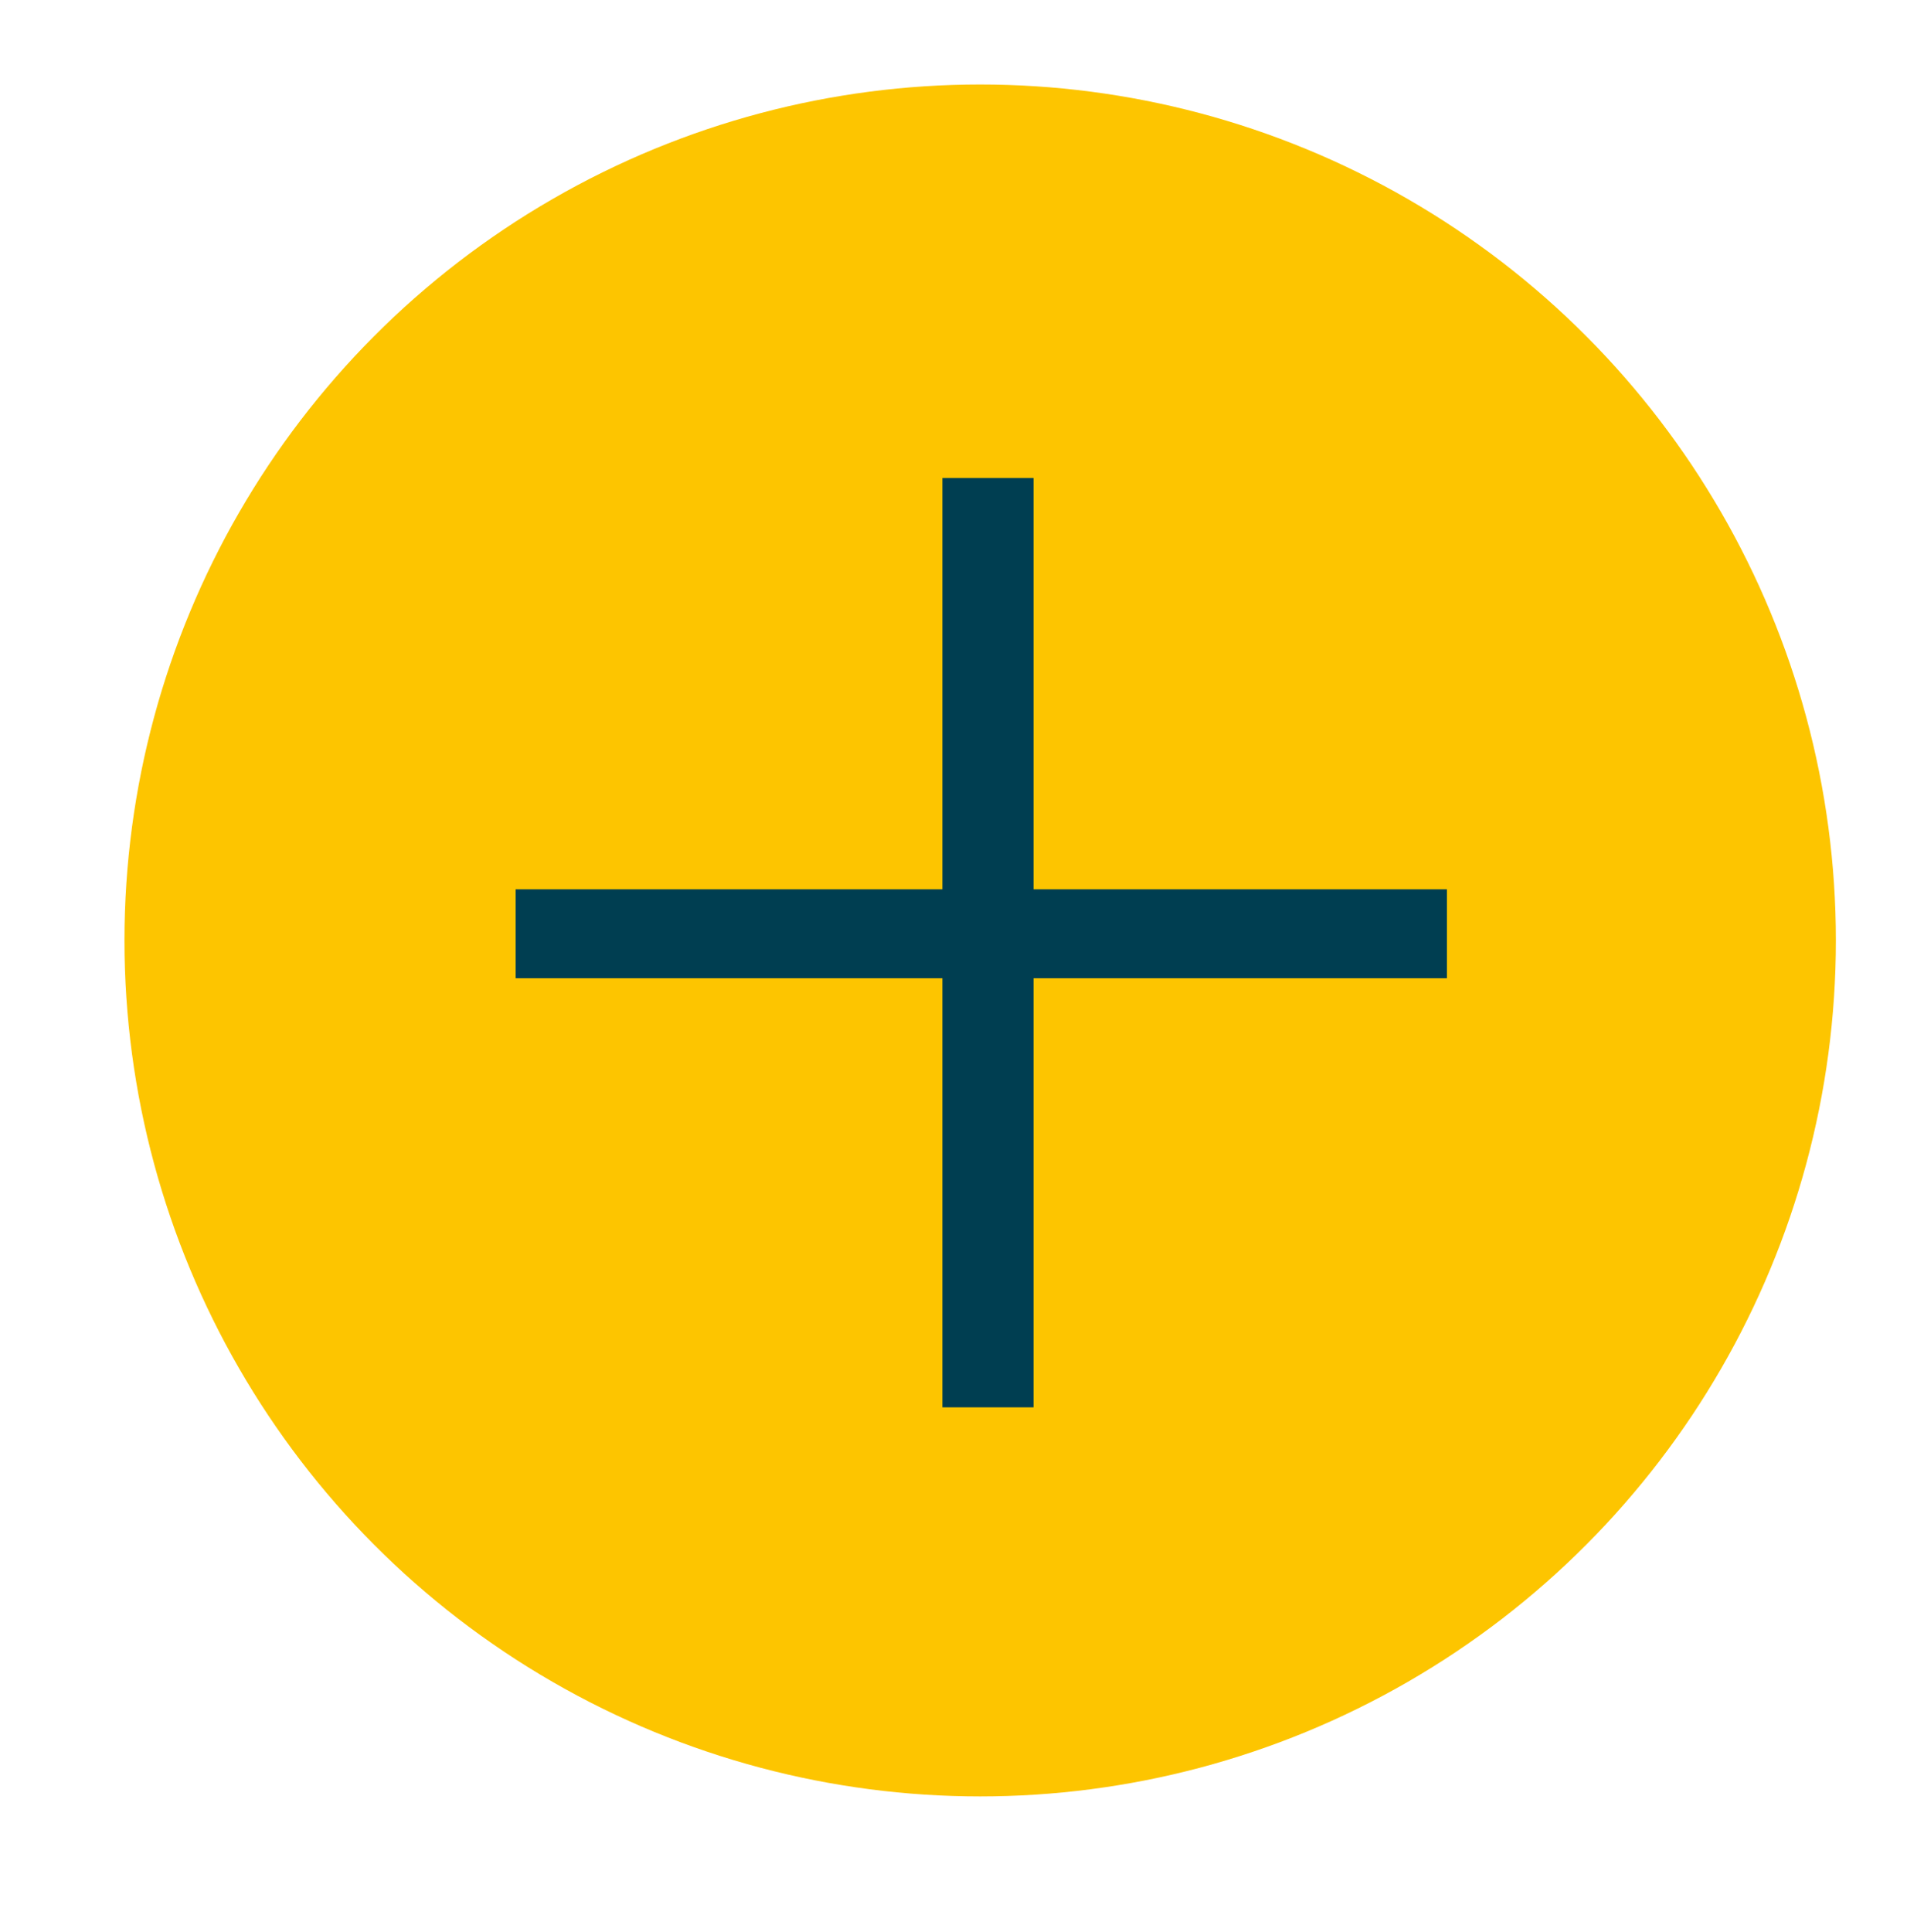 <?xml version="1.0" encoding="UTF-8"?>
<svg xmlns="http://www.w3.org/2000/svg" version="1.1" viewBox="0 0 85.8 86.9">
  <defs>
    <style>
      .cls-1 {
        fill: #003e51;
      }

      .cls-2 {
        fill: #fdc500;
      }
    </style>
  </defs>
  <!-- Generator: Adobe Illustrator 28.7.1, SVG Export Plug-In . SVG Version: 1.2.0 Build 142)  -->
  <g>
    <g id="Layer_1">
      <circle class="cls-2" cx="44.1" cy="42.3" r="38.5"/>
      <path class="cls-1" d="M65.1,40v4h-18.6v19.3h-4.1v-19.3h-19.2v-4h19.2v-18.5h4.1v18.5h18.6Z"/>
    </g>
  </g>
</svg>